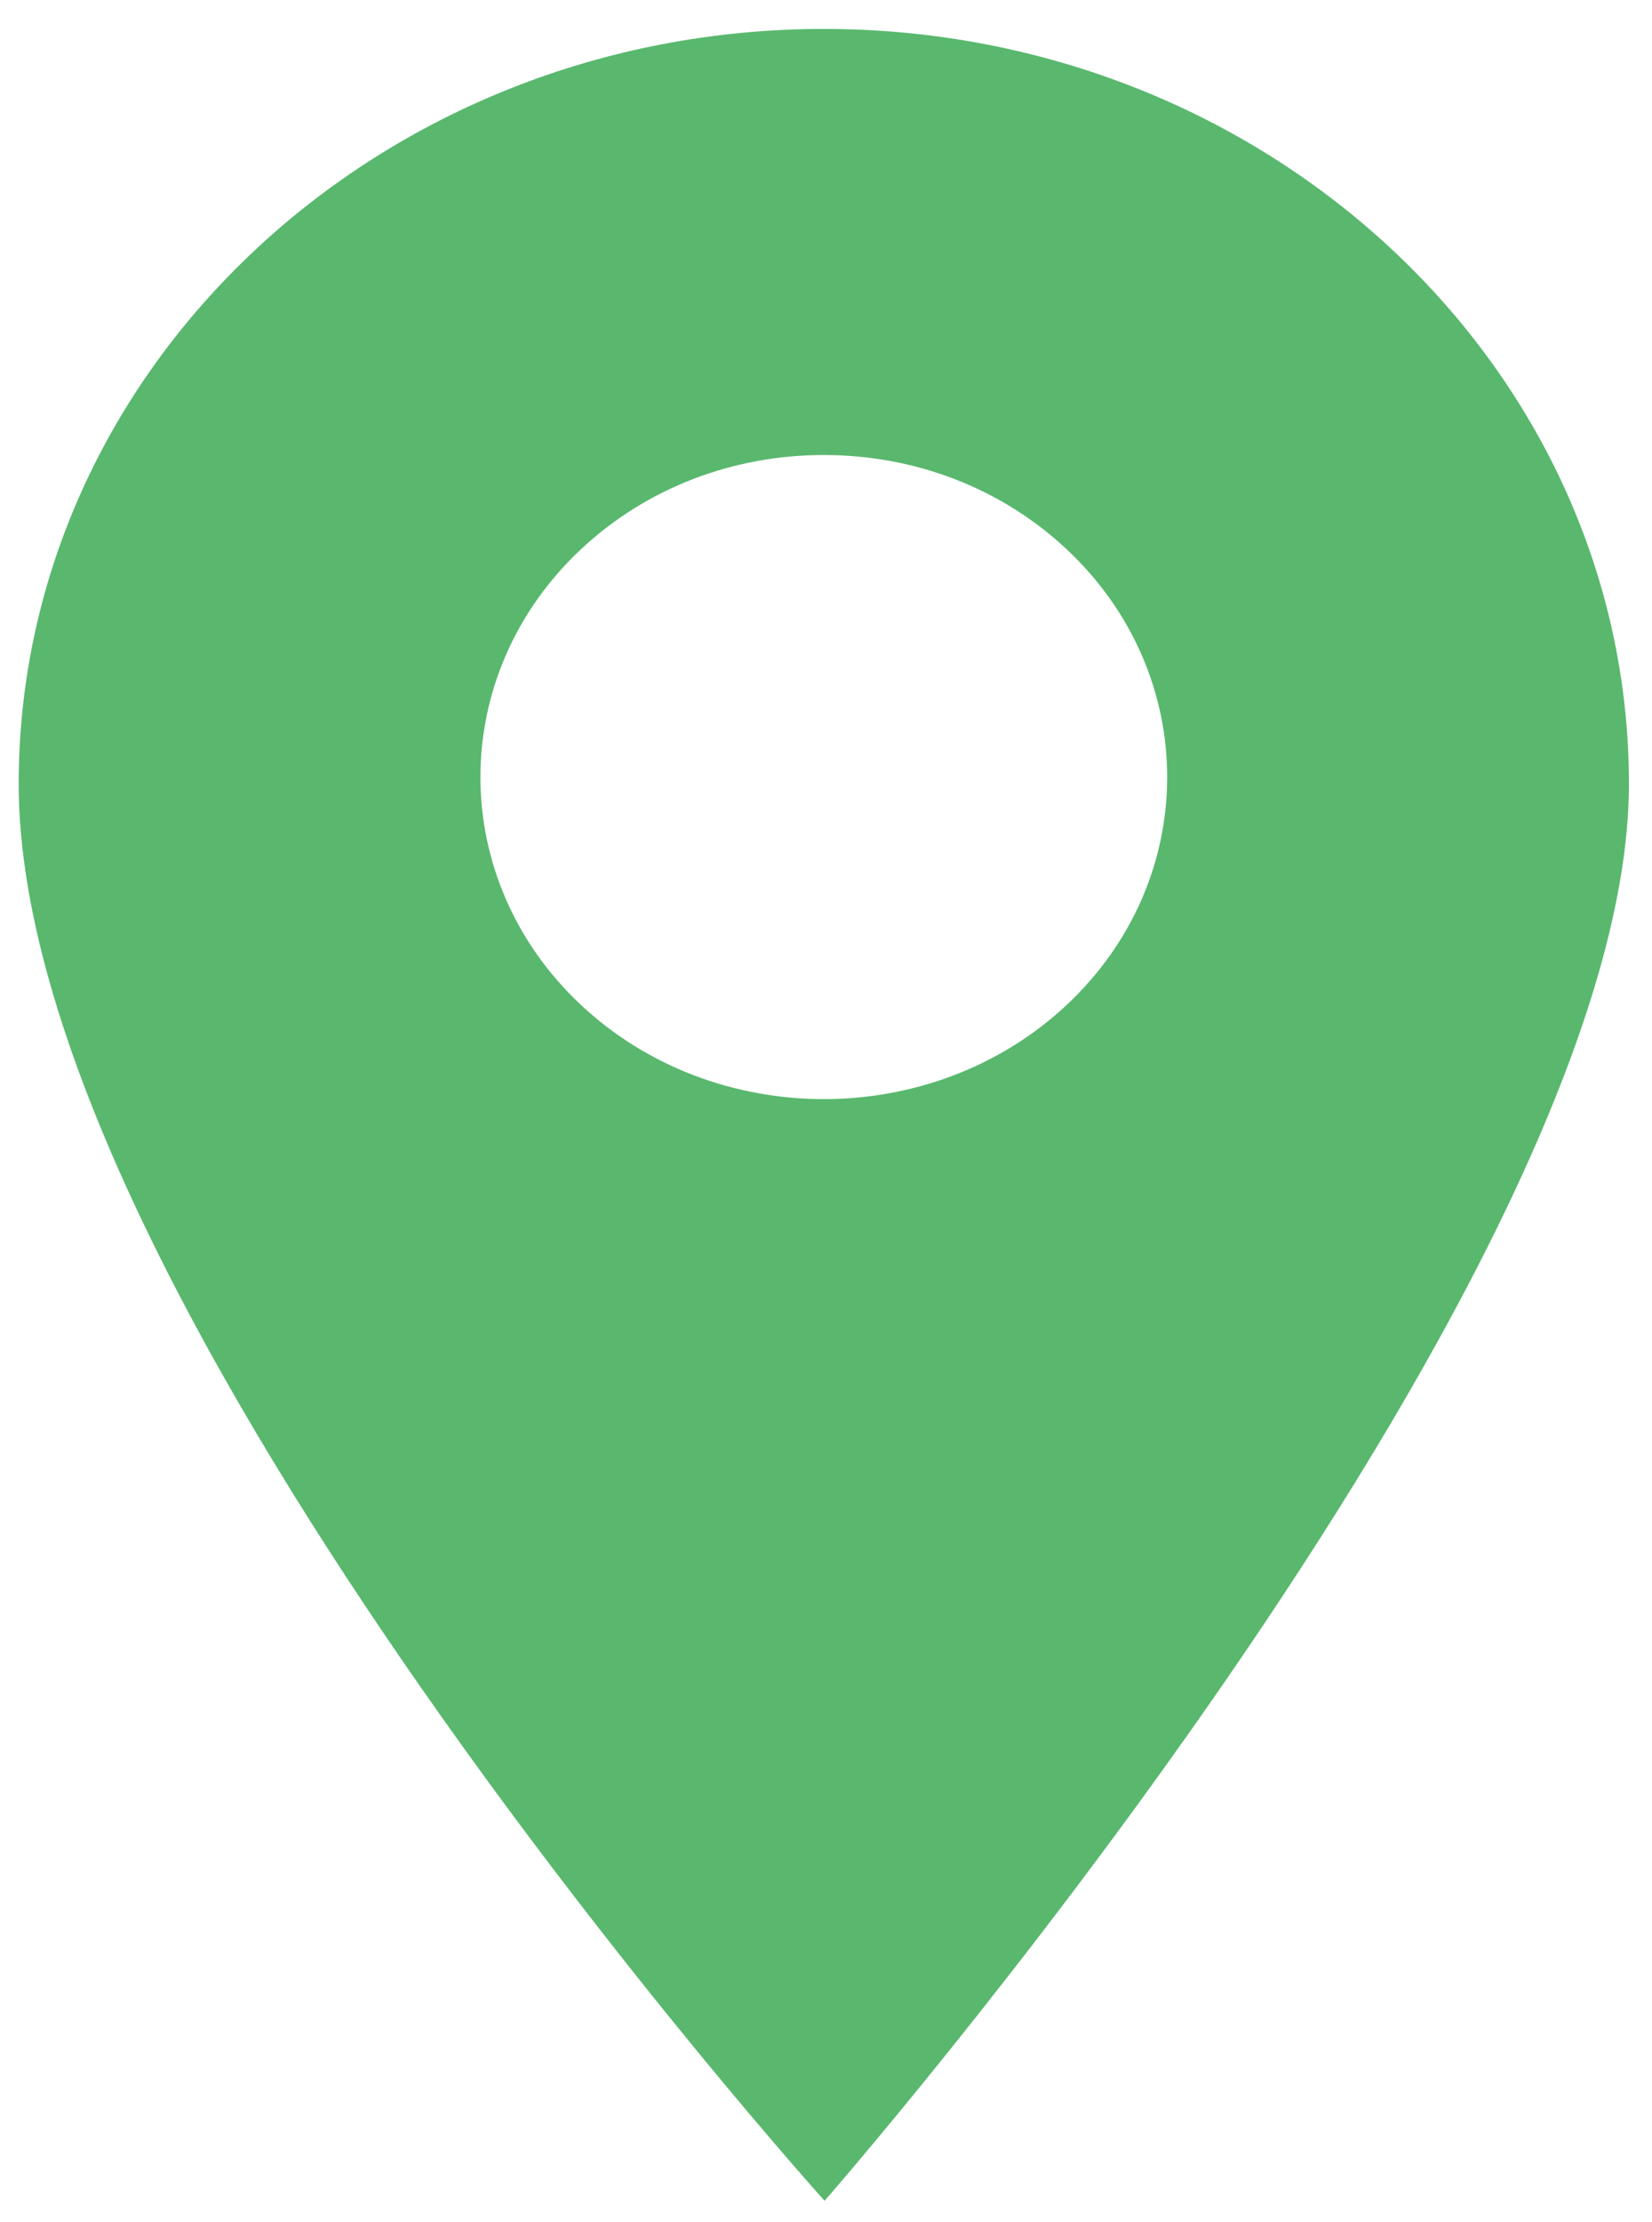 <?xml version="1.0" encoding="UTF-8"?> <svg xmlns="http://www.w3.org/2000/svg" width="29" height="39" viewBox="0 0 29 39" fill="none"> <path d="M14.461 0.508C6.668 0.508 0.328 6.452 0.328 13.758C0.328 22.941 14.475 38.627 14.475 38.627C14.475 38.627 28.595 22.489 28.595 13.758C28.595 6.452 22.255 0.508 14.461 0.508ZM18.726 17.637C17.55 18.739 16.006 19.291 14.461 19.291C12.917 19.291 11.373 18.739 10.197 17.637C7.846 15.433 7.846 11.847 10.197 9.642C11.336 8.574 12.851 7.986 14.461 7.986C16.072 7.986 17.587 8.574 18.726 9.642C21.077 11.847 21.077 15.433 18.726 17.637Z" fill="#59B86E"></path> </svg> 